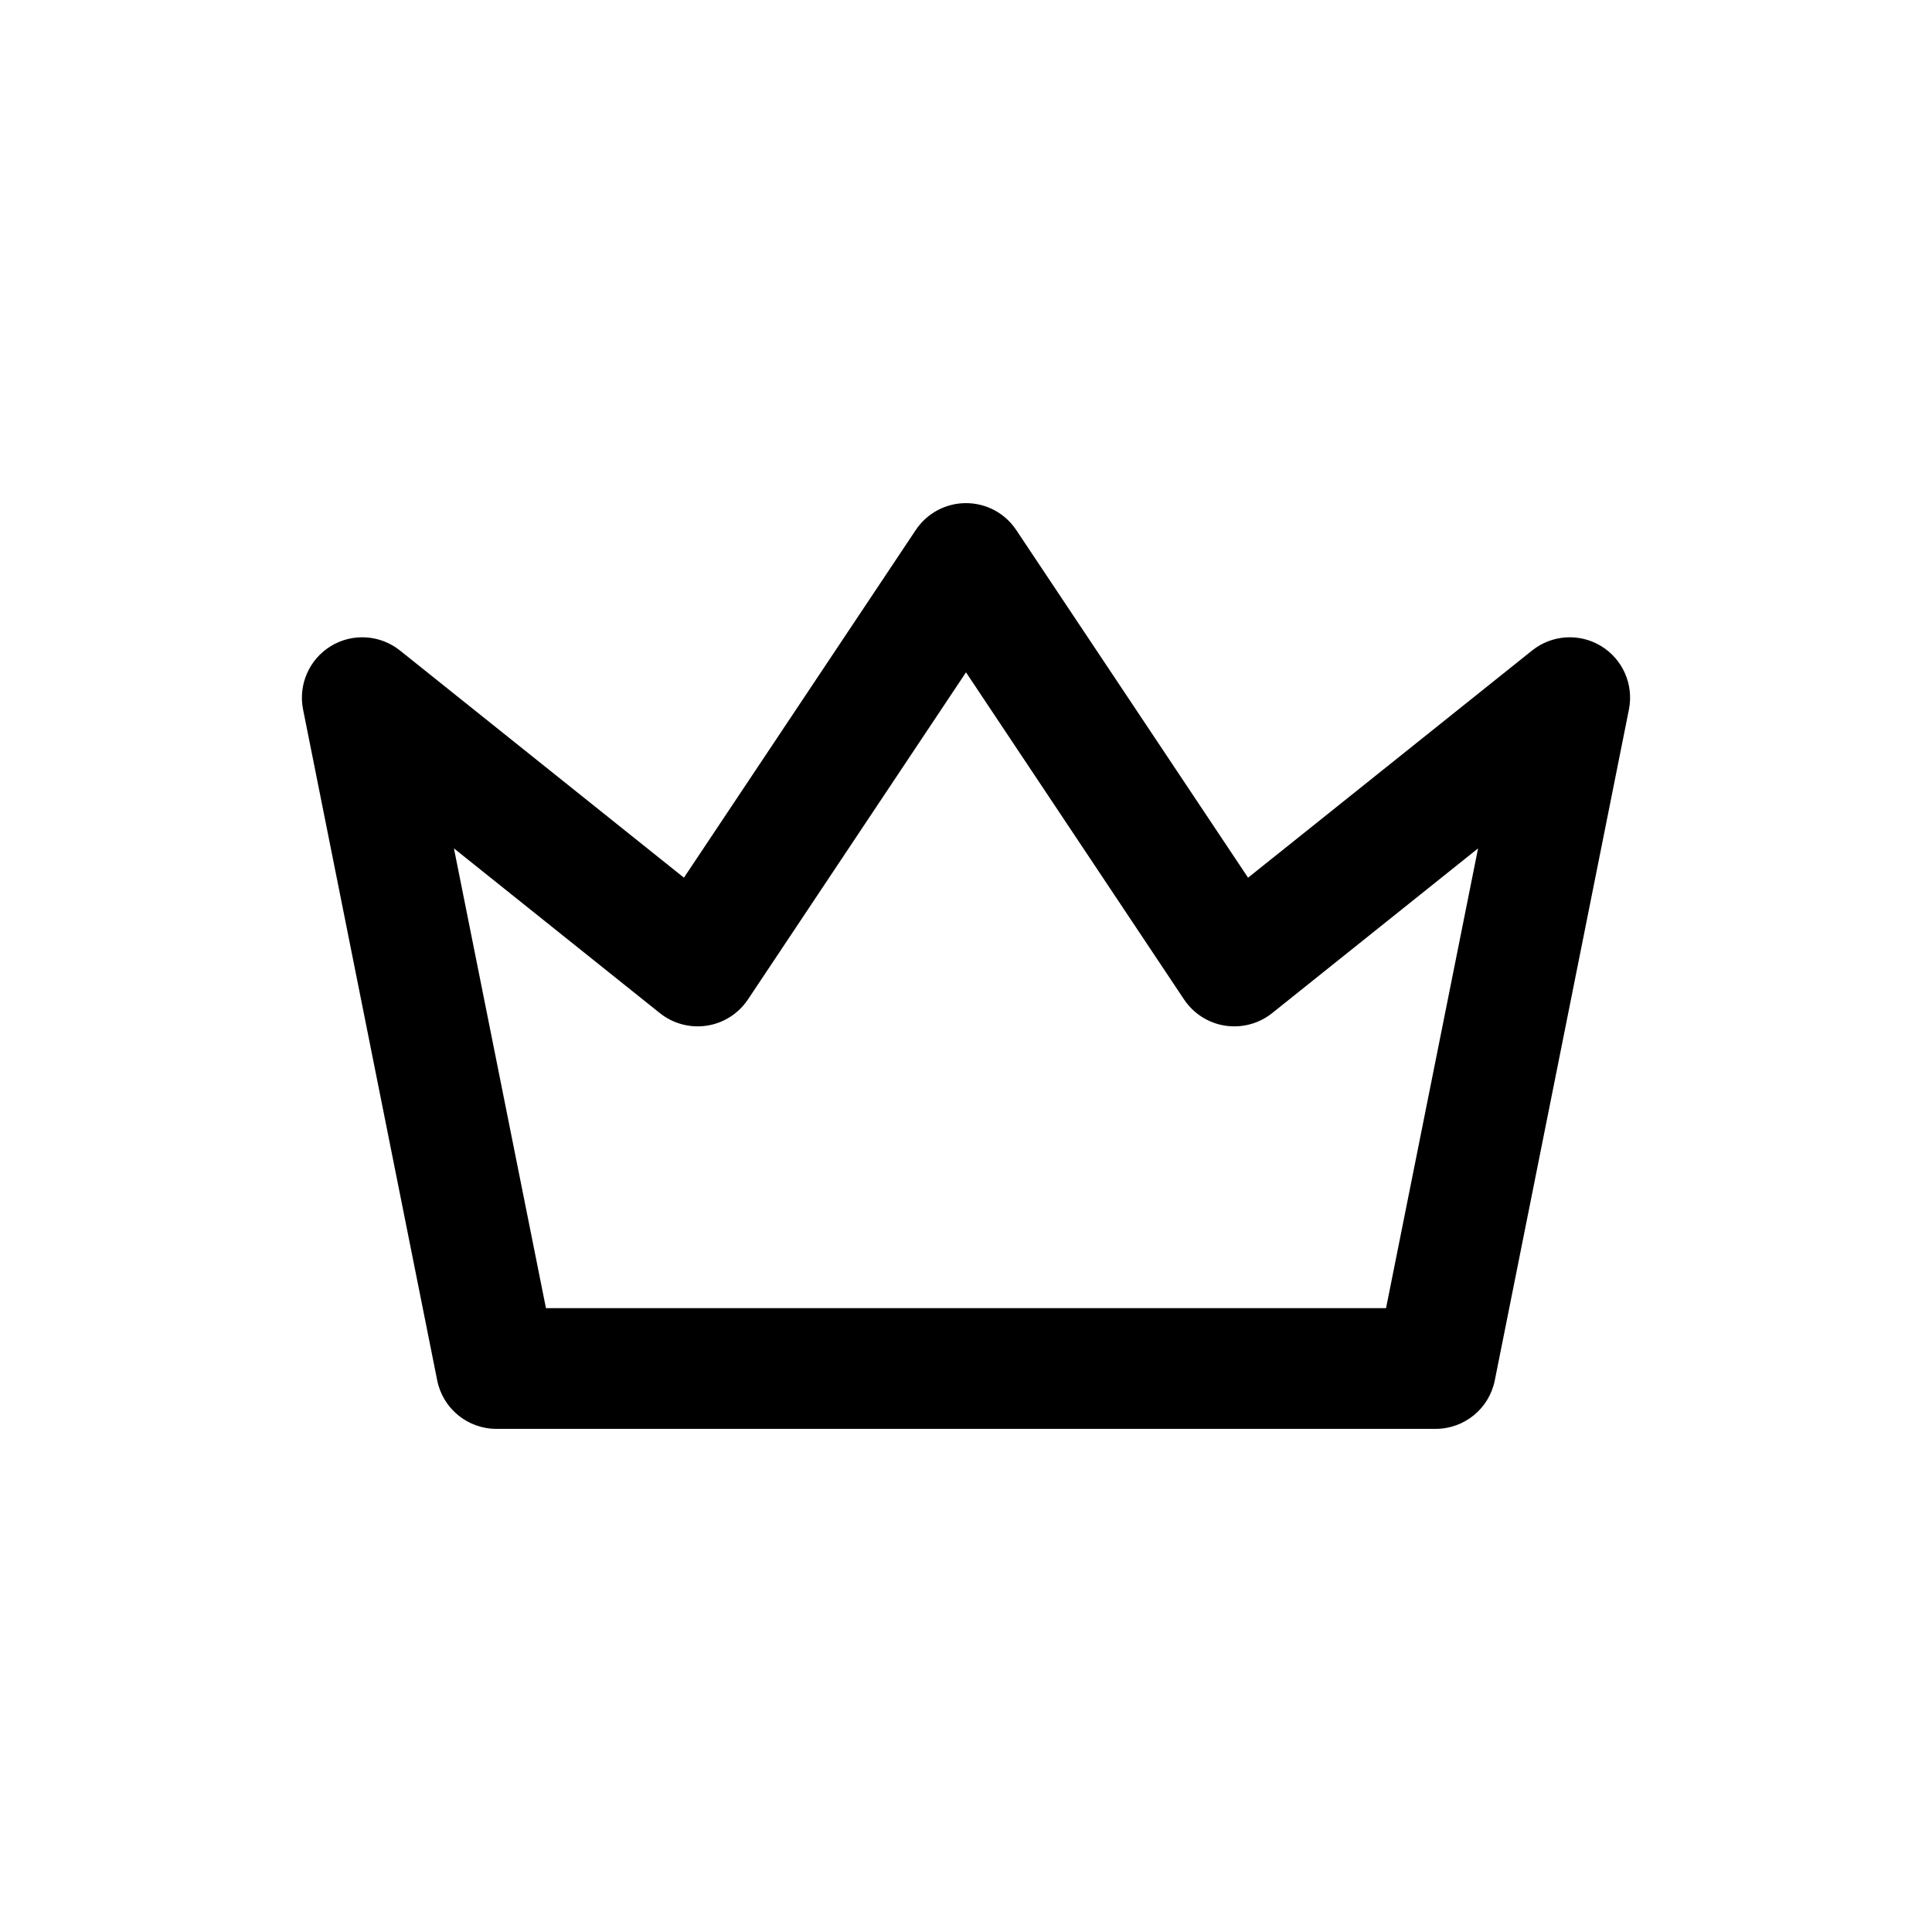 <svg  width="24" height="24" viewBox="0 0 24 24" fill="none" xmlns="http://www.w3.org/2000/svg">
<path fill-rule="evenodd" clip-rule="evenodd" d="M12 6.25C12.251 6.25 12.485 6.375 12.624 6.584L15.504 10.903L19.032 8.081C19.278 7.884 19.621 7.862 19.89 8.026C20.159 8.19 20.297 8.505 20.235 8.814L18.569 17.147C18.499 17.498 18.191 17.75 17.833 17.75H6.167C5.809 17.75 5.501 17.498 5.431 17.147L3.765 8.814C3.703 8.505 3.841 8.19 4.11 8.026C4.379 7.862 4.722 7.884 4.969 8.081L8.496 10.903L11.376 6.584C11.515 6.375 11.749 6.25 12 6.25ZM12 8.352L9.291 12.416C9.174 12.591 8.989 12.709 8.782 12.741C8.574 12.773 8.362 12.717 8.198 12.586L5.639 10.539L6.782 16.25H17.218L18.361 10.539L15.802 12.586C15.638 12.717 15.426 12.773 15.218 12.741C15.011 12.709 14.826 12.591 14.709 12.416L12 8.352Z" fill="black"/>
</svg>